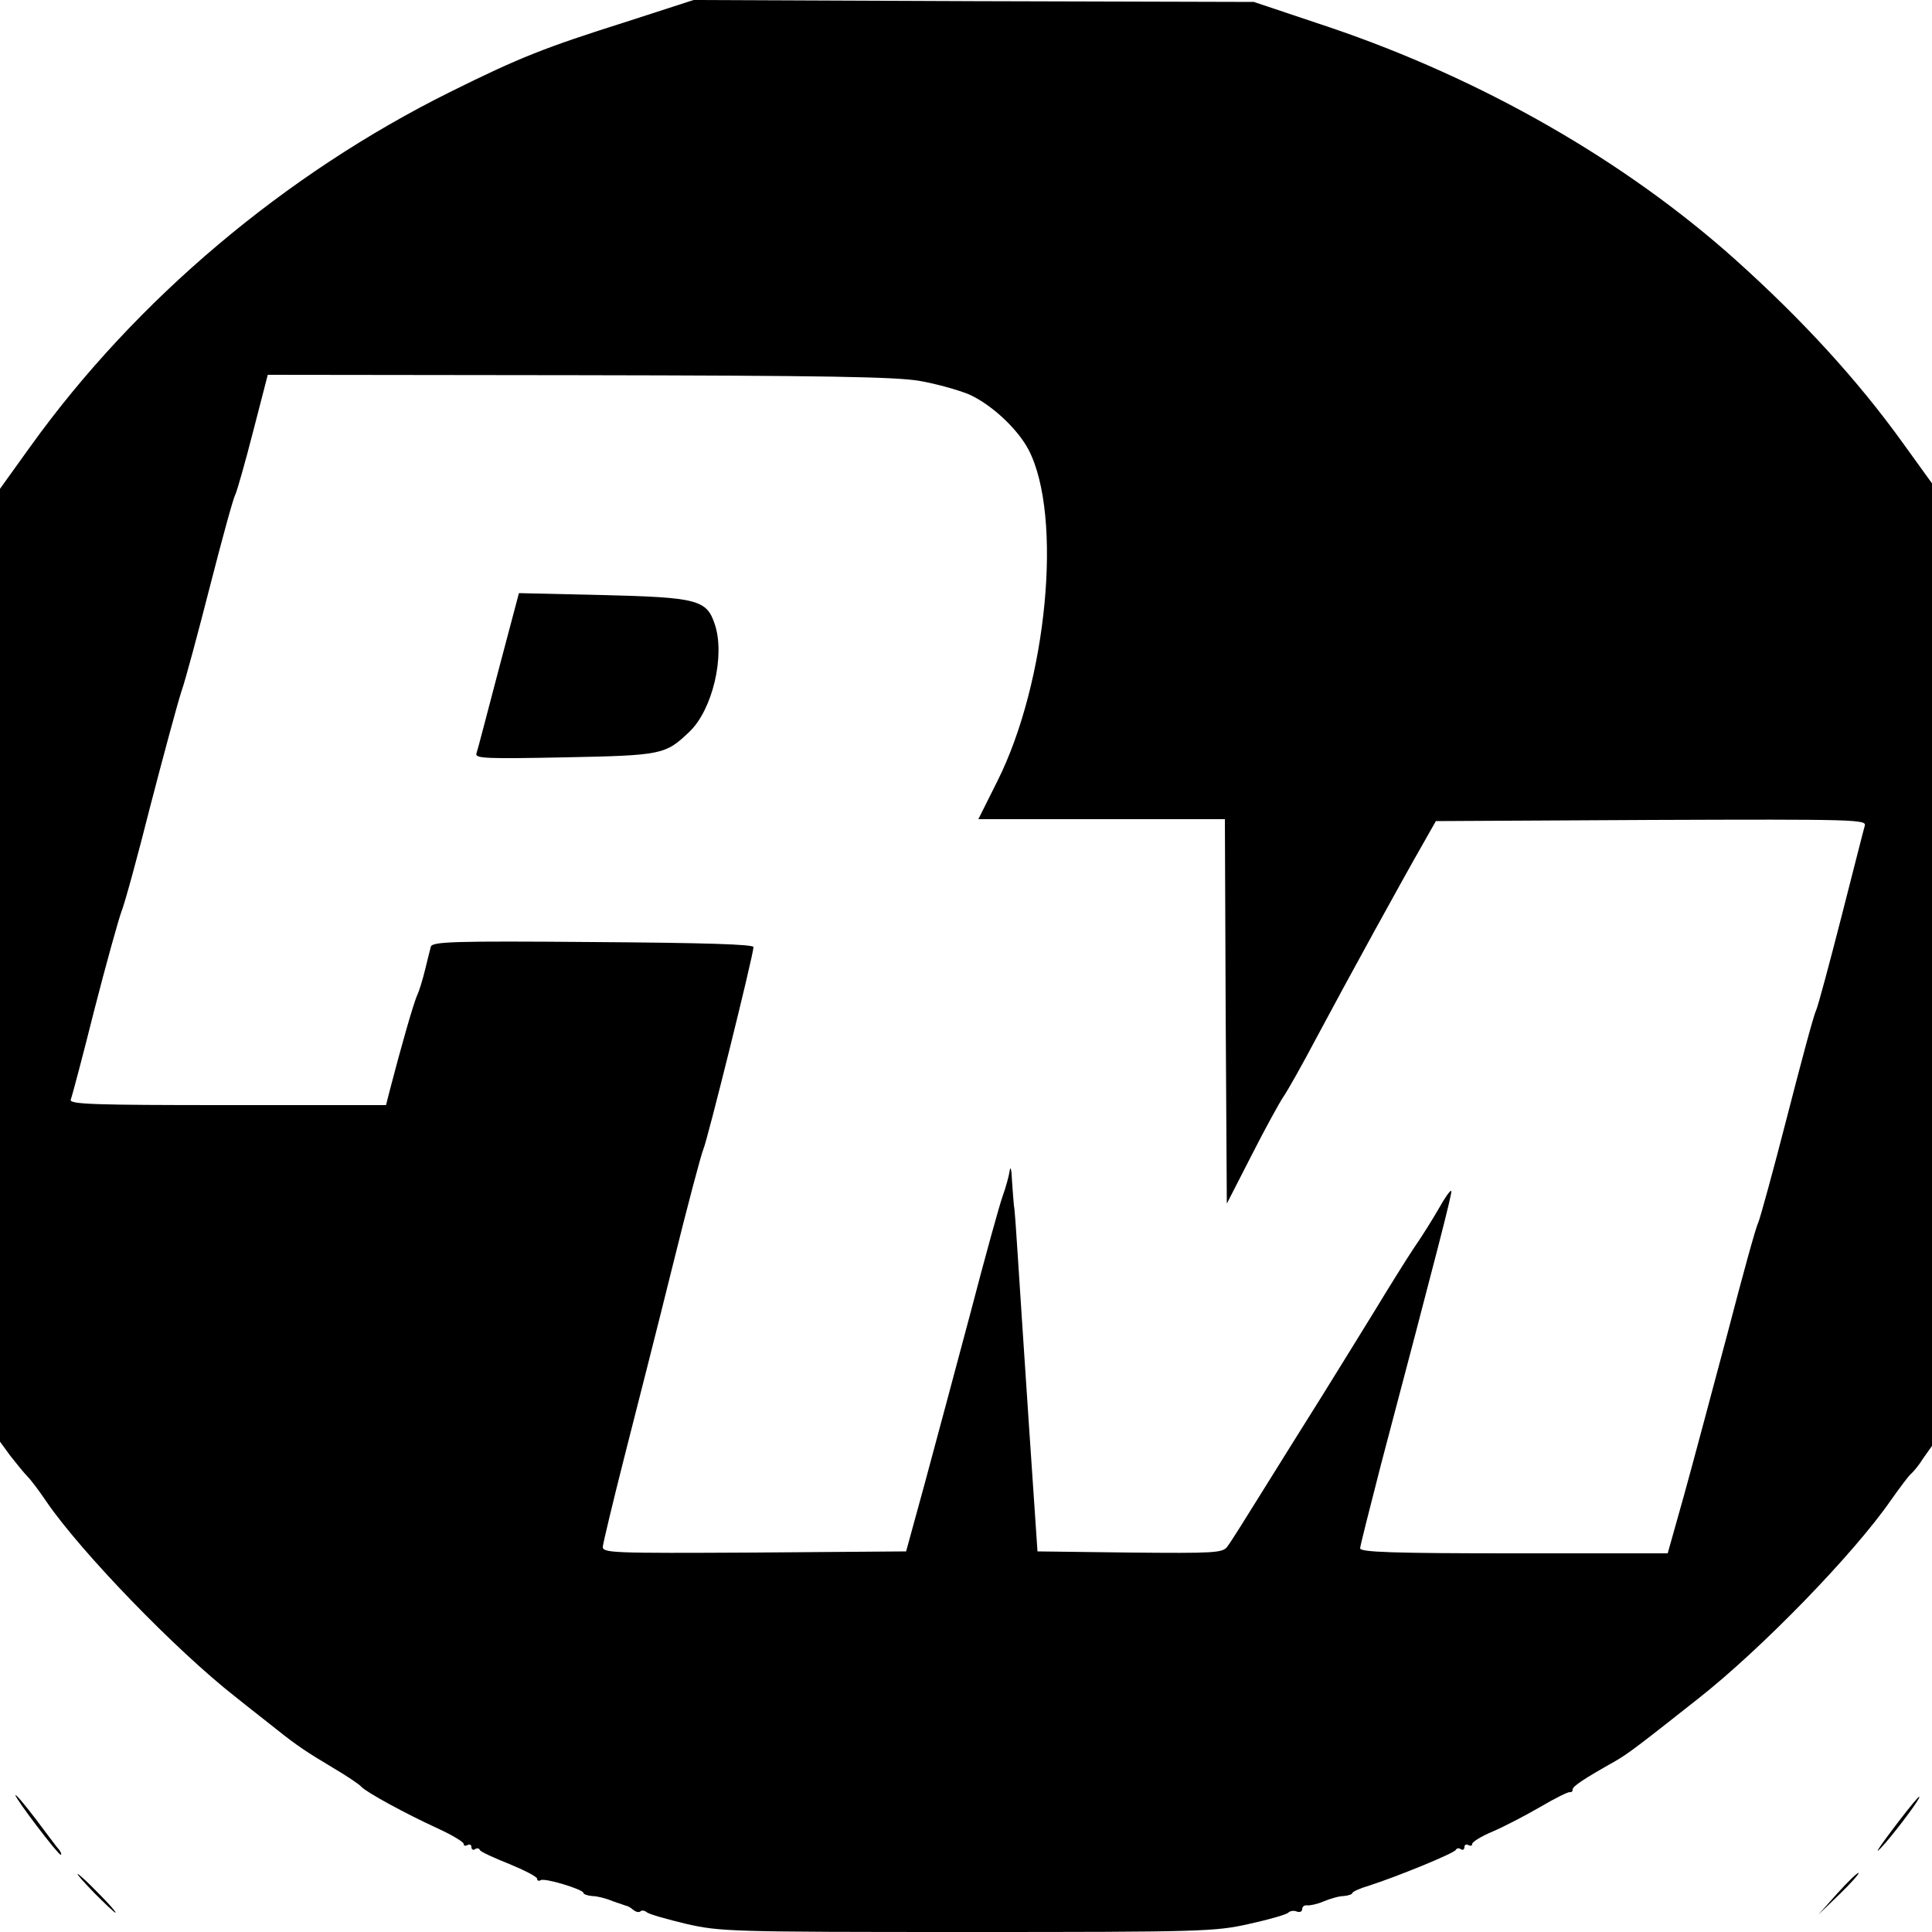 <?xml version="1.0" standalone="no"?>
<!DOCTYPE svg PUBLIC "-//W3C//DTD SVG 20010904//EN"
 "http://www.w3.org/TR/2001/REC-SVG-20010904/DTD/svg10.dtd">
<svg version="1.0" xmlns="http://www.w3.org/2000/svg"
 width="500pt" height="500pt" viewBox="0 0 500 500"
 preserveAspectRatio="xMidYMid meet">
<g transform="translate(0,500) scale(0.1,-0.1)"
fill="#000000" stroke="none">
<path d="M1622 4944 c-212 -67 -278 -93 -457 -182 -427 -212 -813 -537 -1086
-917 l-79 -110 0 -1233 0 -1233 27 -37 c16 -20 35 -44 44 -53 9 -9 31 -38 49
-65 89 -130 334 -384 490 -506 41 -33 89 -70 105 -83 55 -44 80 -60 145 -99
36 -21 70 -44 75 -50 14 -15 115 -70 198 -108 37 -17 67 -35 67 -40 0 -5 4 -6
10 -3 5 3 10 1 10 -5 0 -6 4 -9 9 -6 5 4 11 3 13 -2 1 -4 36 -20 76 -36 39
-16 72 -33 72 -38 0 -5 4 -7 9 -4 10 7 111 -24 111 -33 0 -3 10 -7 23 -8 12 0
36 -6 52 -13 17 -6 32 -11 35 -12 3 0 11 -4 18 -10 7 -6 15 -8 19 -5 3 4 11 3
17 -2 6 -5 52 -18 102 -30 88 -20 115 -21 728 -21 605 0 641 1 729 21 50 11
96 24 101 29 5 5 15 6 22 3 8 -3 14 0 14 6 0 7 6 11 13 10 6 -1 26 3 42 10 17
7 40 14 52 14 13 1 23 5 23 8 0 3 19 12 43 19 69 22 222 84 225 93 2 4 8 5 13
1 5 -3 9 0 9 6 0 6 5 8 10 5 6 -3 10 -2 10 3 0 5 24 20 53 32 28 12 84 41 122
63 39 23 73 40 78 39 4 -1 7 2 7 7 0 8 28 27 110 73 34 20 53 34 215 162 164
129 403 375 499 514 22 31 45 62 51 67 7 6 22 24 33 42 l22 31 0 1245 0 1246
-75 104 c-118 164 -261 320 -435 476 -285 255 -653 466 -1048 600 l-197 66
-725 2 -725 3 -173 -56z m759 -930 c41 -7 98 -23 125 -34 58 -25 127 -89 156
-144 89 -172 48 -601 -81 -858 l-49 -98 319 0 319 0 2 -497 3 -498 64 125 c35
69 72 136 82 151 10 14 49 83 87 155 80 150 224 412 274 499 l34 60 558 3
c528 2 557 1 552 -15 -3 -10 -30 -117 -61 -238 -31 -121 -60 -229 -65 -240 -6
-11 -39 -135 -75 -275 -36 -140 -70 -264 -75 -275 -6 -11 -41 -139 -79 -285
-39 -146 -89 -334 -112 -417 l-43 -153 -398 0 c-312 0 -398 3 -398 13 0 6 25
104 54 217 145 549 185 704 182 708 -3 2 -17 -18 -32 -45 -15 -26 -44 -73 -65
-103 -20 -30 -66 -104 -103 -165 -37 -60 -98 -159 -136 -220 -38 -60 -105
-168 -150 -240 -44 -71 -86 -138 -94 -148 -12 -16 -34 -17 -252 -15 l-239 3
-22 325 c-12 179 -25 377 -29 440 -4 63 -8 122 -10 130 -1 8 -3 38 -5 65 -1
28 -4 39 -6 25 -2 -14 -10 -43 -18 -65 -8 -22 -46 -159 -84 -305 -39 -146 -92
-344 -118 -440 l-48 -175 -393 -3 c-369 -2 -392 -1 -392 15 1 10 26 115 56
233 30 118 87 341 125 495 38 154 74 289 79 300 10 21 130 504 130 524 0 7
-122 11 -415 13 -362 3 -416 1 -420 -12 -2 -8 -9 -35 -15 -60 -6 -25 -15 -54
-20 -65 -9 -18 -43 -138 -70 -242 l-11 -43 -410 0 c-344 0 -410 2 -406 14 3 7
31 112 61 232 31 121 63 235 70 254 8 19 42 143 75 274 34 131 70 264 80 295
11 31 44 155 75 276 31 121 60 227 65 235 4 8 25 81 46 163 l38 147 806 -1
c632 -1 822 -4 882 -15z"/>
<path d="M1290 3265 c-29 -110 -54 -207 -57 -215 -4 -13 25 -14 229 -10 252 5
260 7 322 66 60 57 93 197 66 278 -21 64 -45 70 -291 76 l-216 5 -53 -200z"/>
<path d="M40 354 c0 -9 110 -154 117 -154 3 0 1 6 -4 13 -6 6 -33 43 -61 80
-29 38 -52 65 -52 61z"/>
<path d="M4919 293 c-60 -78 -77 -105 -40 -63 37 43 94 120 88 120 -3 0 -24
-26 -48 -57z"/>
<path d="M4755 100 l-49 -55 54 52 c30 29 52 54 50 56 -3 1 -27 -22 -55 -53z"/>
<path d="M245 100 c27 -27 51 -50 54 -50 3 0 -17 23 -44 50 -27 28 -51 50 -54
50 -3 0 17 -22 44 -50z"/>
</g>
</svg>
